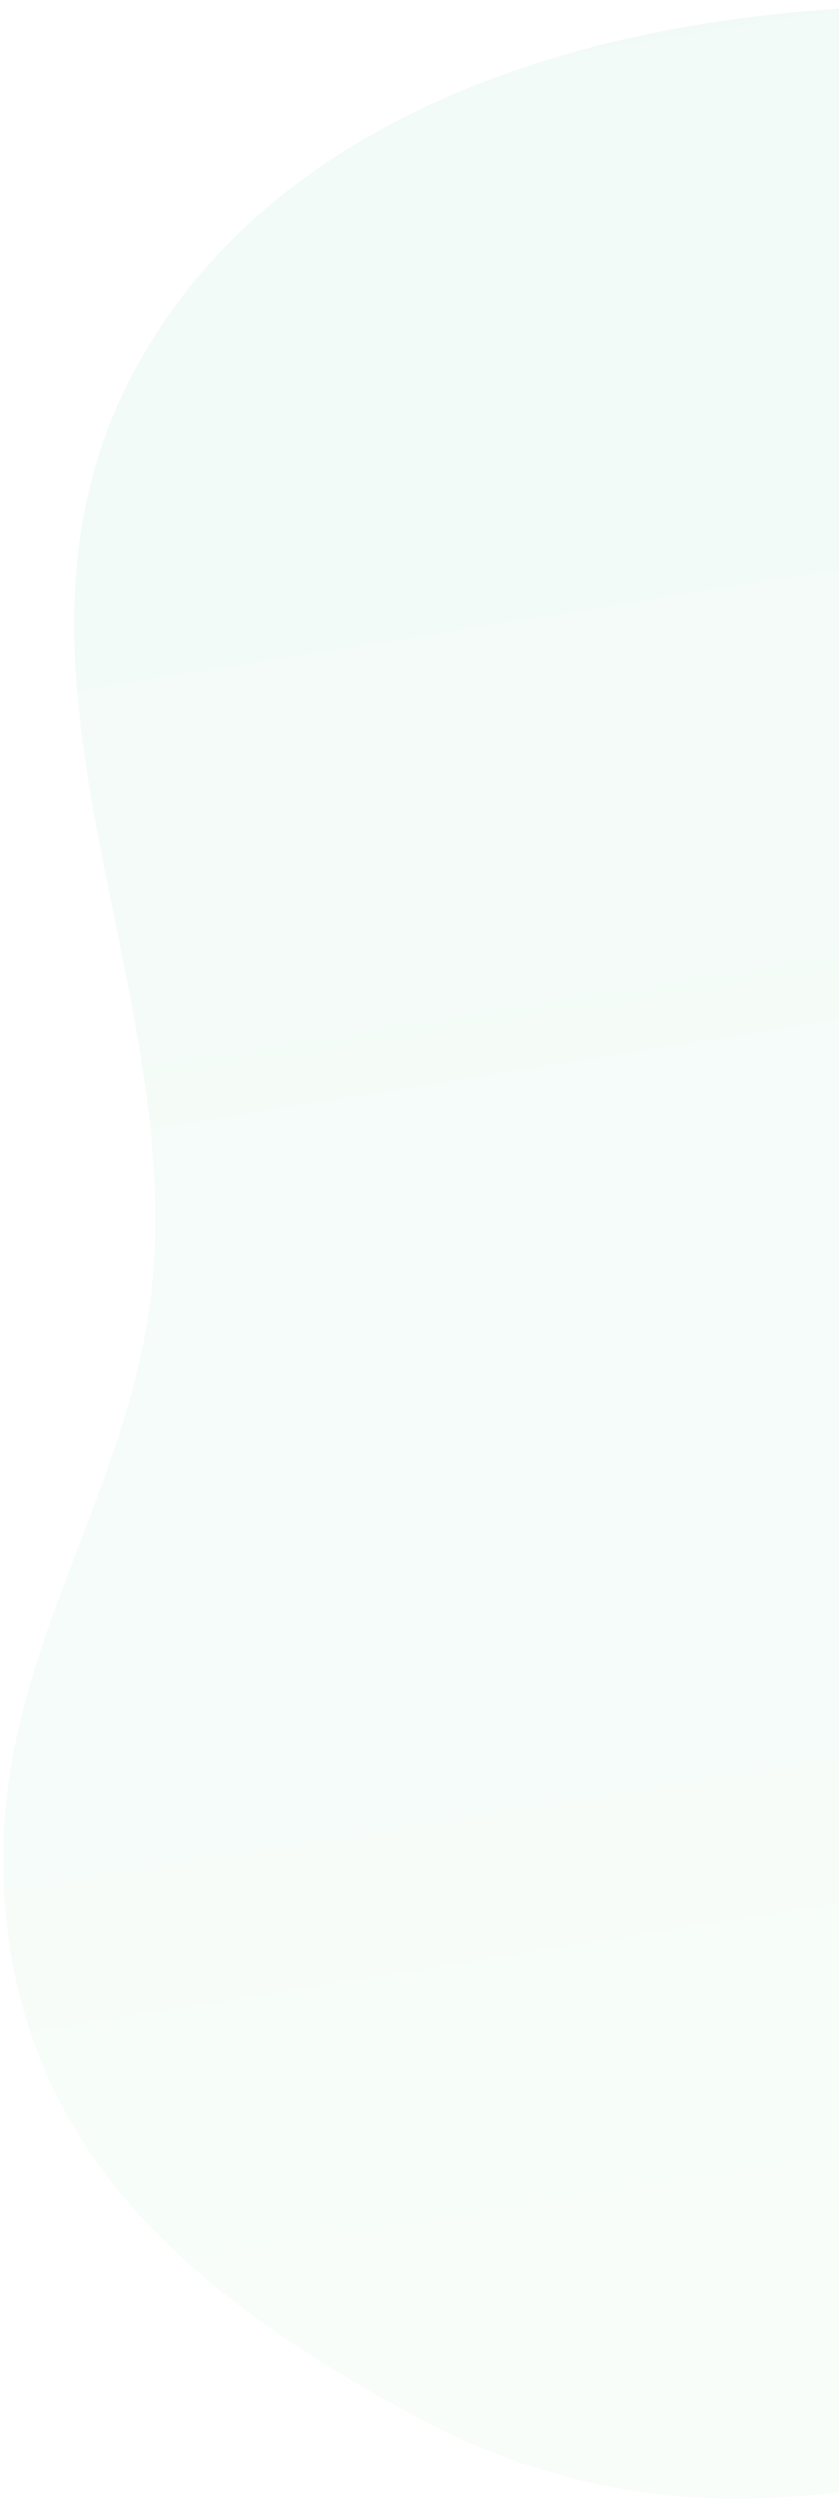 <?xml version="1.0" encoding="UTF-8"?> <svg xmlns="http://www.w3.org/2000/svg" width="88" height="262" viewBox="0 0 88 262" fill="none"> <path d="M206.581 191.771C203.362 196.542 199.622 200.939 195.429 204.881C166.488 232.038 121.25 259.965 80.826 261.779C68.449 262.429 56.124 259.761 45.124 254.05C20.219 240.921 0.068 224.693 0.347 194.102C0.527 174.279 11.515 158.954 15.138 140.26C22.04 104.82 -5.195 69.239 16.032 35.499C31.588 10.723 63.425 1.875 91.111 0.769C119.045 -0.338 147.78 7.393 170.617 23.719C176.161 27.676 181.342 32.118 186.098 36.994C221.799 73.584 236.575 147.387 206.581 191.771Z" fill="url(#paint0_linear_2310_11428)" fill-opacity="0.1"></path> <defs> <linearGradient id="paint0_linear_2310_11428" x1="50.725" y1="-220.928" x2="126.157" y2="253.018" gradientUnits="userSpaceOnUse"> <stop stop-color="#4CC0B8"></stop> <stop offset="1" stop-color="#C1F1C8"></stop> </linearGradient> </defs> </svg> 